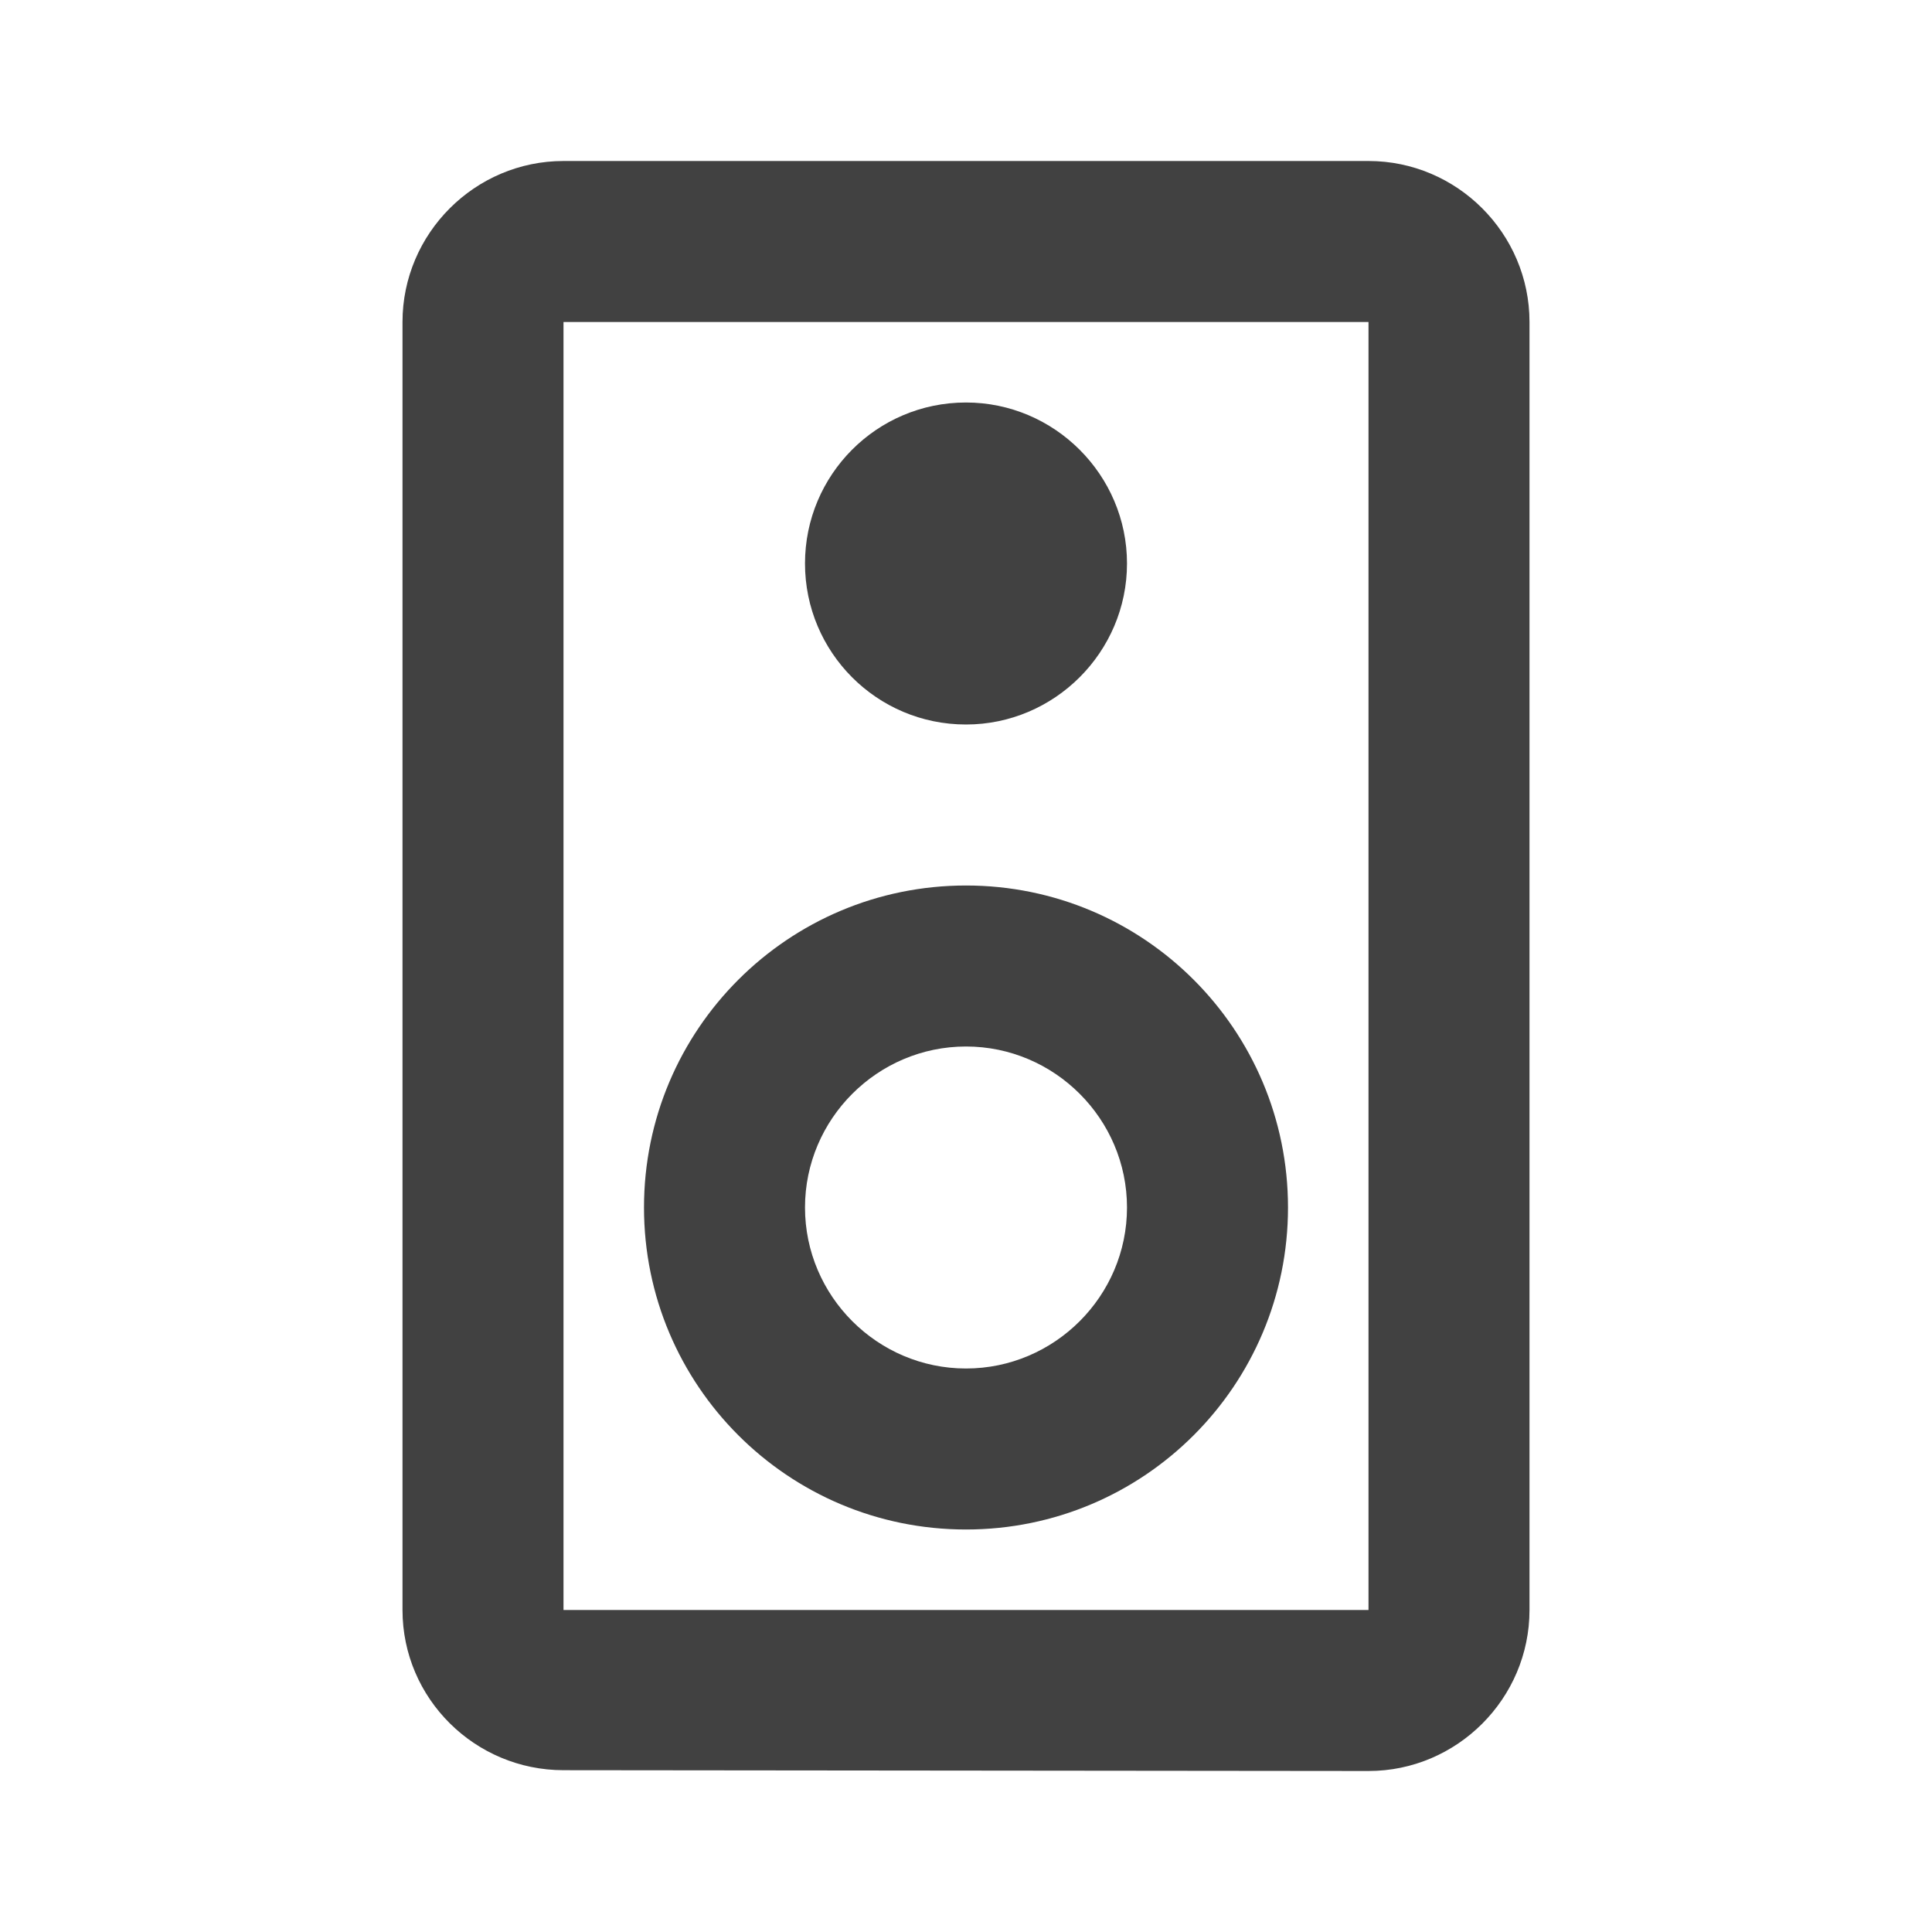<svg width="24" height="24" viewBox="0 0 24 24" fill="none" xmlns="http://www.w3.org/2000/svg">
<path d="M17 2H7C5.9 2 5 2.9 5 4V20C5 21.1 5.9 21.99 7 21.99L17 22C18.1 22 19 21.1 19 20V4C19 2.9 18.1 2 17 2ZM7 20V4H17V20H7ZM12 9C13.1 9 14 8.1 14 7C14 5.9 13.1 5 12 5C10.89 5 10 5.9 10 7C10 8.1 10.89 9 12 9ZM12 11C9.79 11 8 12.79 8 15C8 17.21 9.79 19 12 19C14.21 19 16 17.21 16 15C16 12.79 14.21 11 12 11ZM12 17C10.9 17 10 16.1 10 15C10 13.9 10.9 13 12 13C13.1 13 14 13.9 14 15C14 16.1 13.1 17 12 17Z" fill="#414141"/>
</svg>
